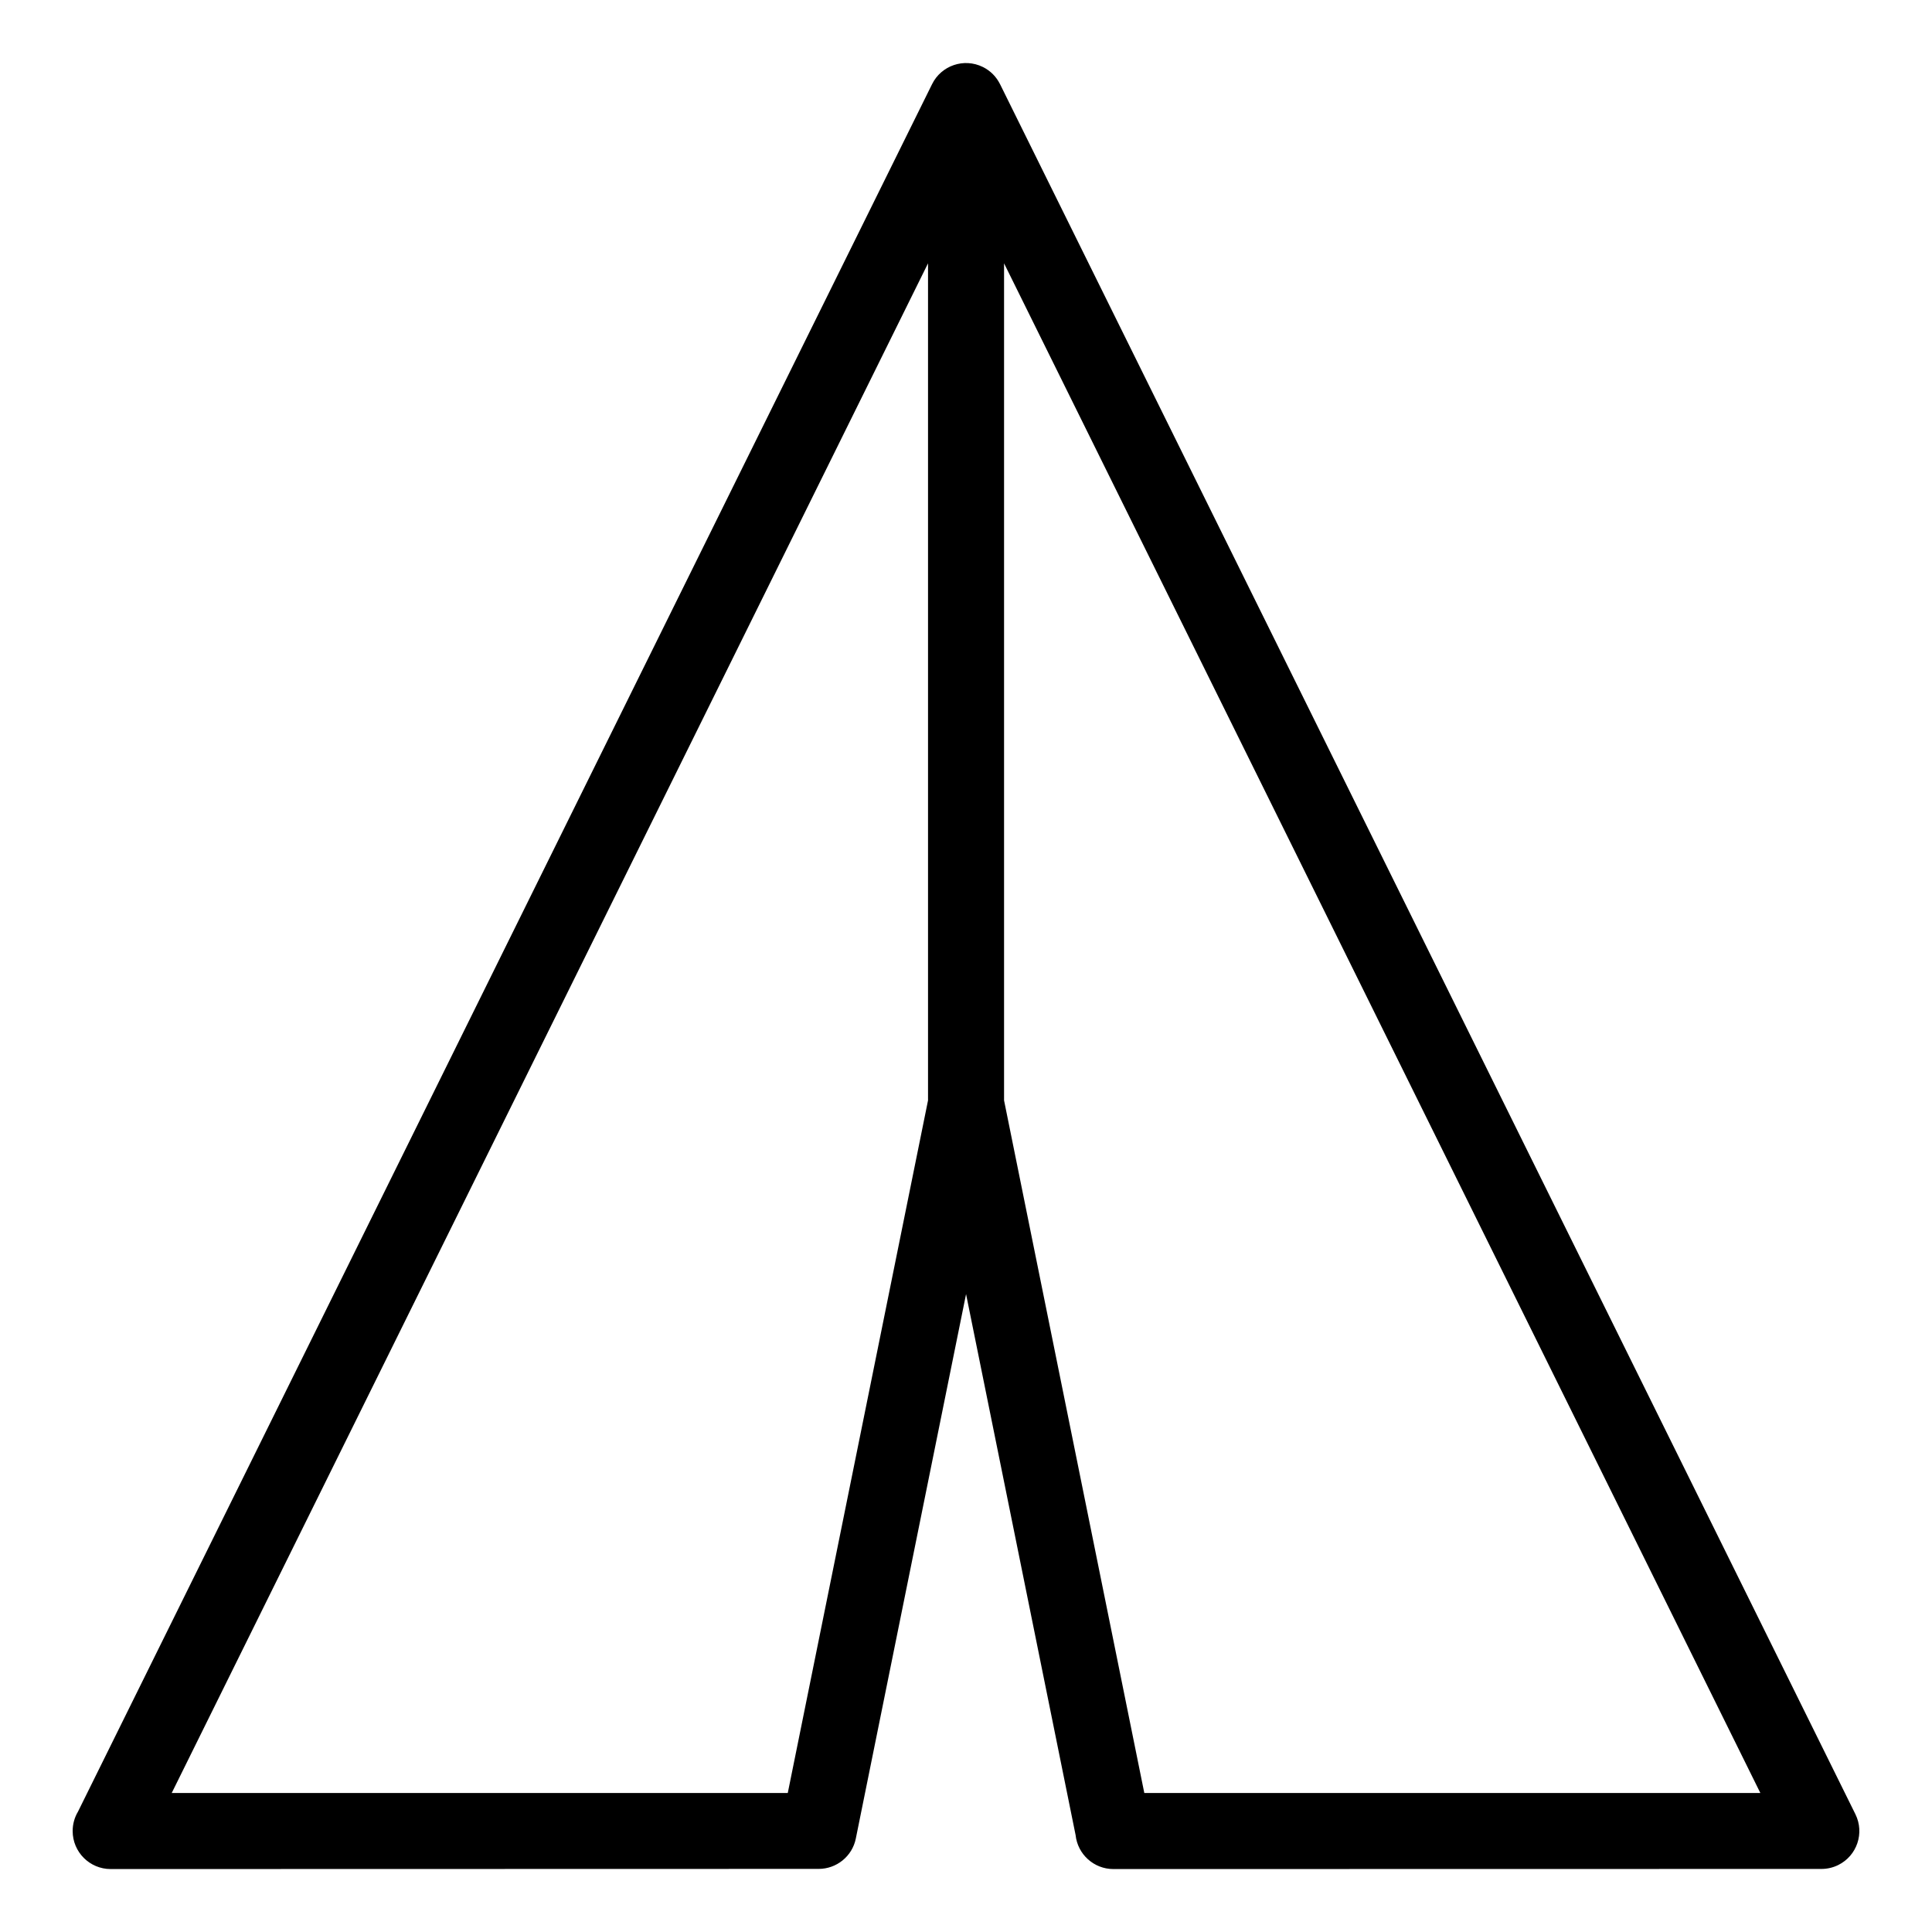 <?xml version="1.0" encoding="UTF-8"?>
<!-- Uploaded to: ICON Repo, www.iconrepo.com, Generator: ICON Repo Mixer Tools -->
<svg fill="#000000" width="800px" height="800px" version="1.1" viewBox="144 144 512 512" xmlns="http://www.w3.org/2000/svg">
 <path d="m409.02 166.3 226.69 458.5c2.453 4.977 0.41 11.004-4.562 13.453-1.434 0.707-2.953 1.035-4.445 1.035l-187.64 0.031c-5.199 0-9.48-3.938-10.016-8.996l-29.031-143.37-29.211 144.26c-0.953 4.766-5.152 8.062-9.836 8.062l-187.64 0.043c-5.562 0-10.074-4.512-10.074-10.074 0-1.875 0.512-3.637 1.41-5.137l226.34-457.8c2.453-4.977 8.48-7.016 13.453-4.562 2.066 1.016 3.617 2.648 4.562 4.562zm1.066 47.484v221.83l37.168 183.55h163.26l-106.16-214.73zm-20.148 221.83v-221.83l-200.43 405.38h163.26z"/>
</svg>